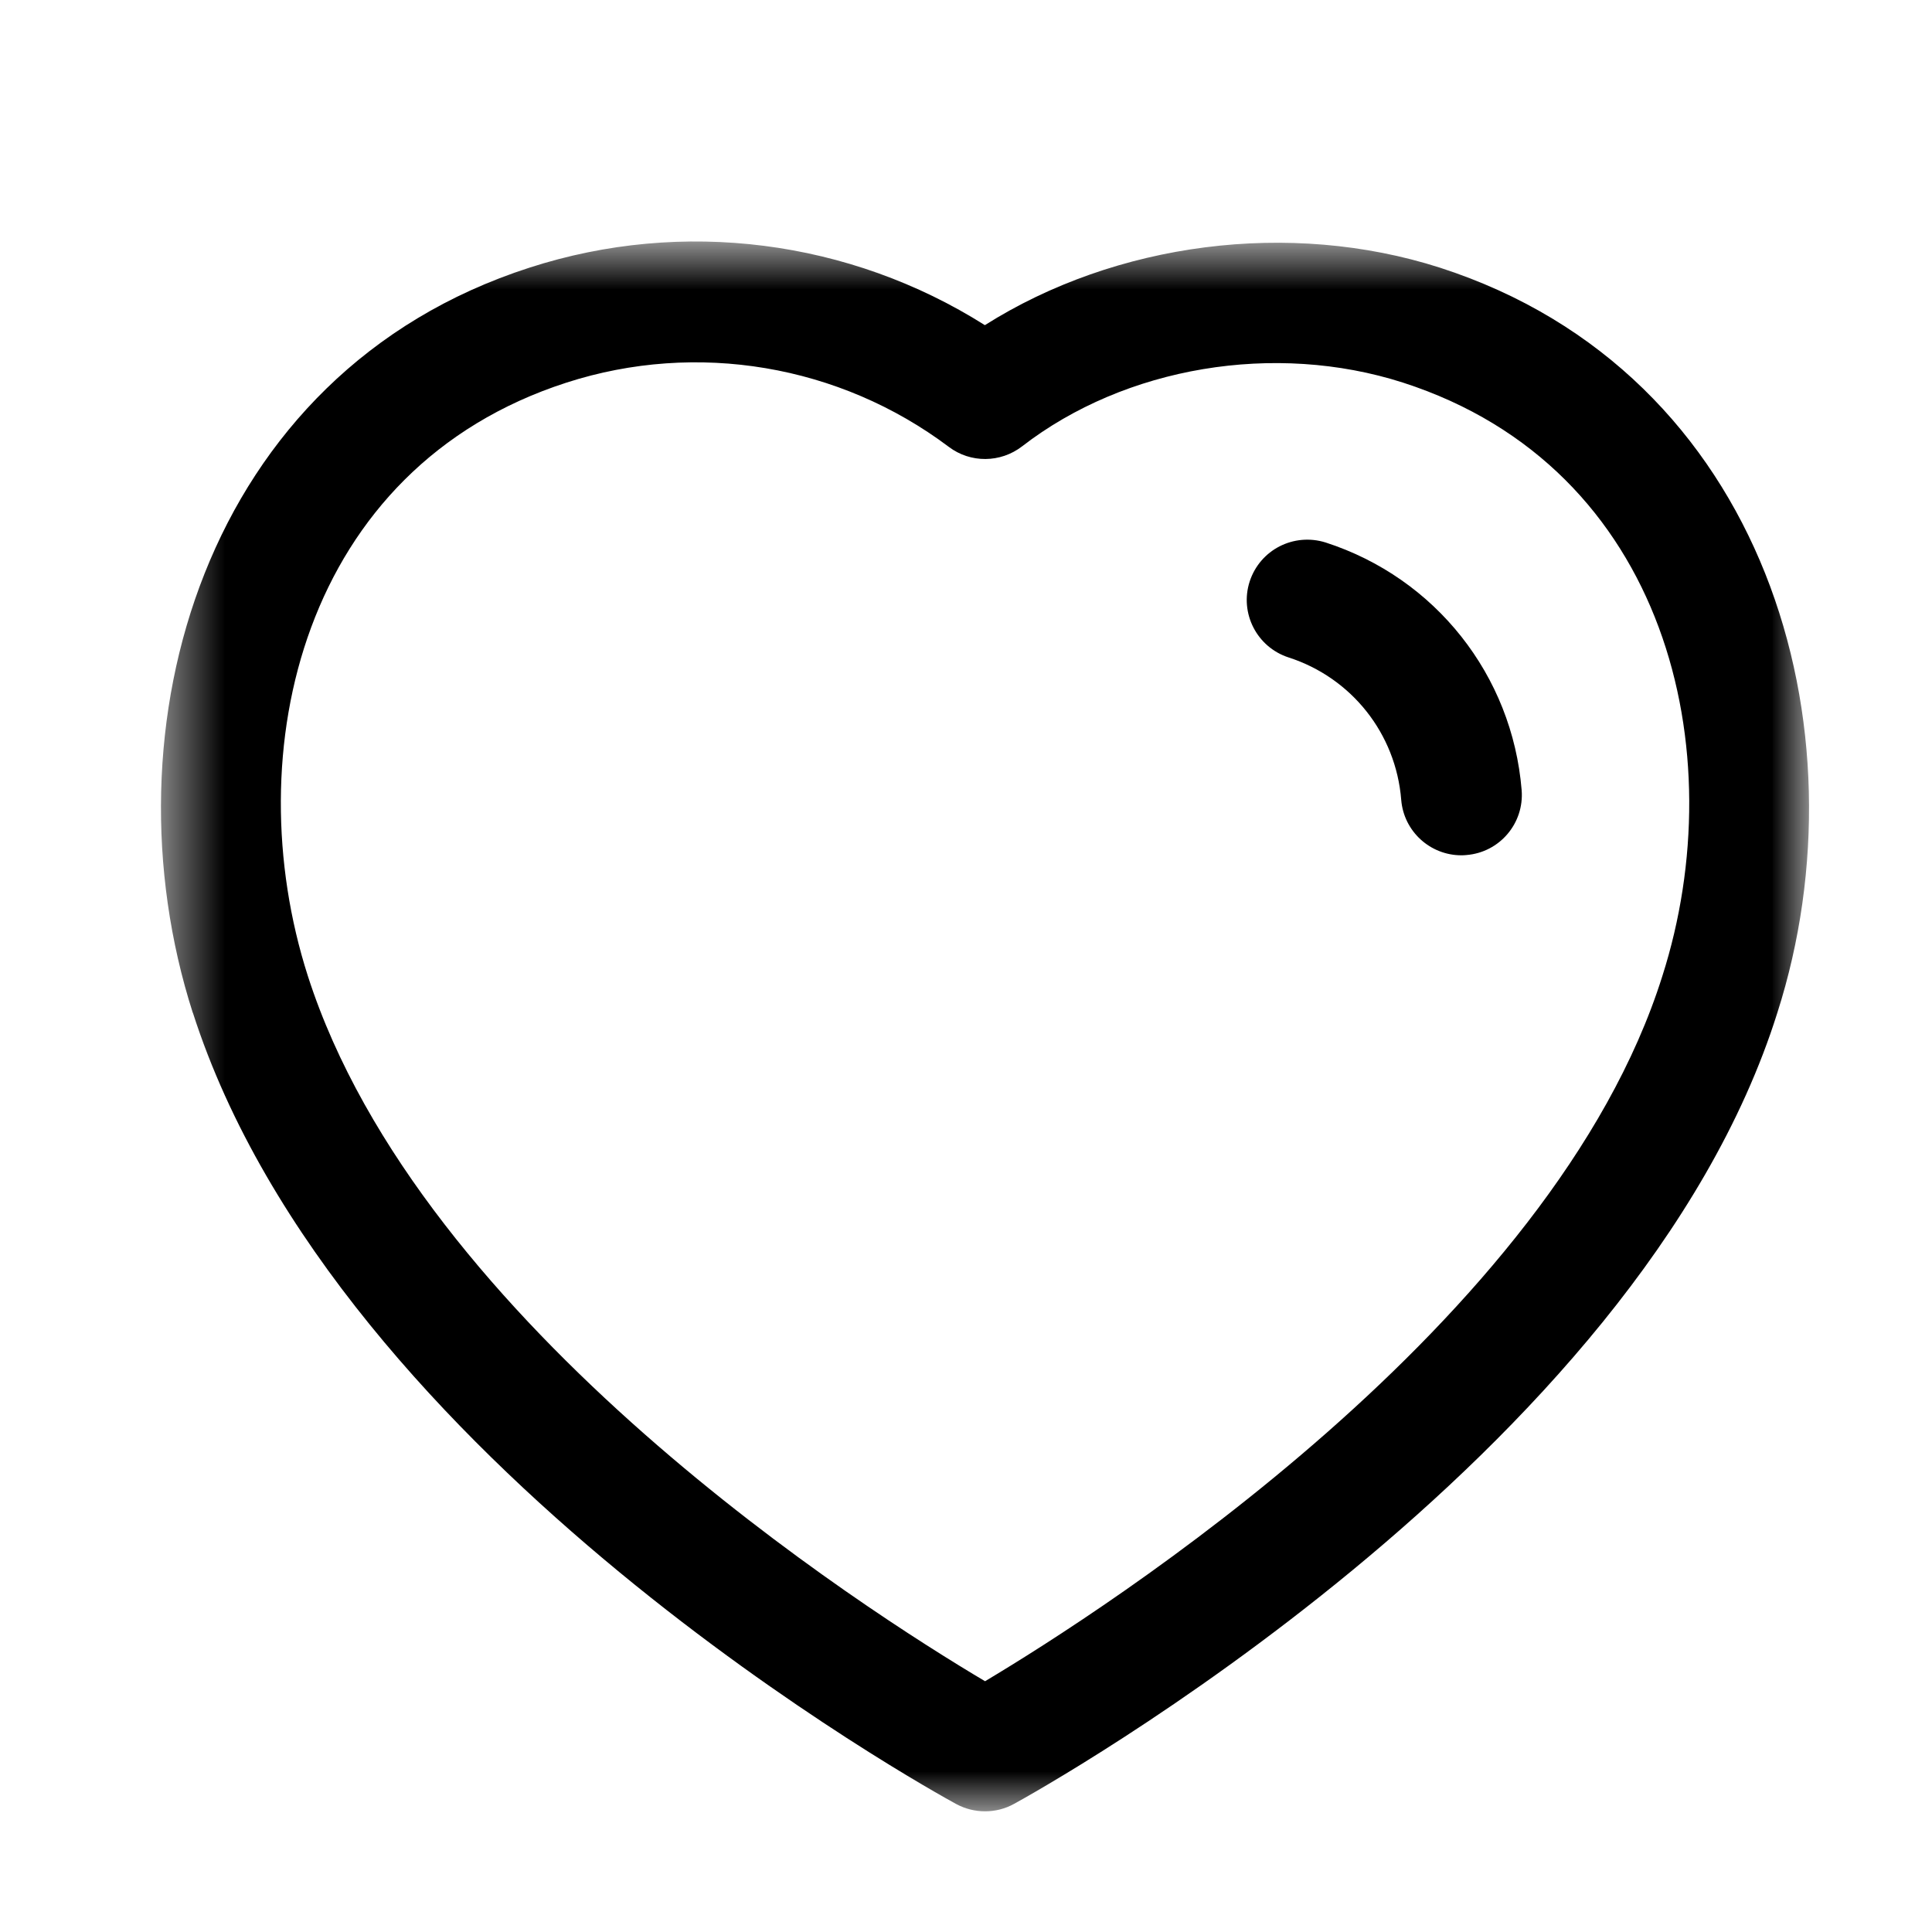 <?xml version="1.0" encoding="UTF-8"?> <svg xmlns="http://www.w3.org/2000/svg" width="30" height="30" viewBox="0 0 30 30" fill="none"><g id="Iconly/Light-Outline/Heart"><g id="Heart"><g id="Group 3"><mask id="mask0_33437_4394" style="mask-type:alpha" maskUnits="userSpaceOnUse" x="2" y="3" width="27" height="26"><path id="Clip 2" fill-rule="evenodd" clip-rule="evenodd" d="M2.5 3.75H28.091V28.126H2.5V3.75Z" fill="white"></path></mask><g mask="url(#mask0_33437_4394)"><path id="Fill 1" fill-rule="evenodd" clip-rule="evenodd" d="M4.78 15.154C6.532 20.606 13.456 25.015 15.296 26.106C17.142 25.004 24.116 20.546 25.812 15.159C26.926 11.676 25.892 7.265 21.785 5.941C19.795 5.303 17.474 5.691 15.871 6.931C15.536 7.189 15.071 7.194 14.733 6.939C13.036 5.663 10.819 5.289 8.797 5.941C4.696 7.264 3.666 11.675 4.78 15.154M15.297 28.126C15.142 28.126 14.989 28.089 14.848 28.013C14.457 27.799 5.241 22.719 2.995 15.726C2.993 15.726 2.993 15.725 2.993 15.725C1.583 11.323 3.153 5.79 8.222 4.156C10.602 3.386 13.196 3.725 15.293 5.049C17.326 3.764 20.026 3.409 22.358 4.156C27.432 5.793 29.007 11.324 27.599 15.725C25.425 22.638 16.141 27.794 15.747 28.01C15.607 28.088 15.452 28.126 15.297 28.126" fill="black"></path></g></g><path id="Fill 4" fill-rule="evenodd" clip-rule="evenodd" d="M22.692 13.281C22.208 13.281 21.798 12.91 21.758 12.42C21.676 11.393 20.988 10.525 20.01 10.209C19.516 10.049 19.246 9.52 19.405 9.029C19.566 8.536 20.09 8.269 20.585 8.424C22.288 8.975 23.482 10.484 23.628 12.268C23.67 12.784 23.286 13.236 22.77 13.277C22.743 13.28 22.718 13.281 22.692 13.281" fill="black"></path></g></g></svg> 